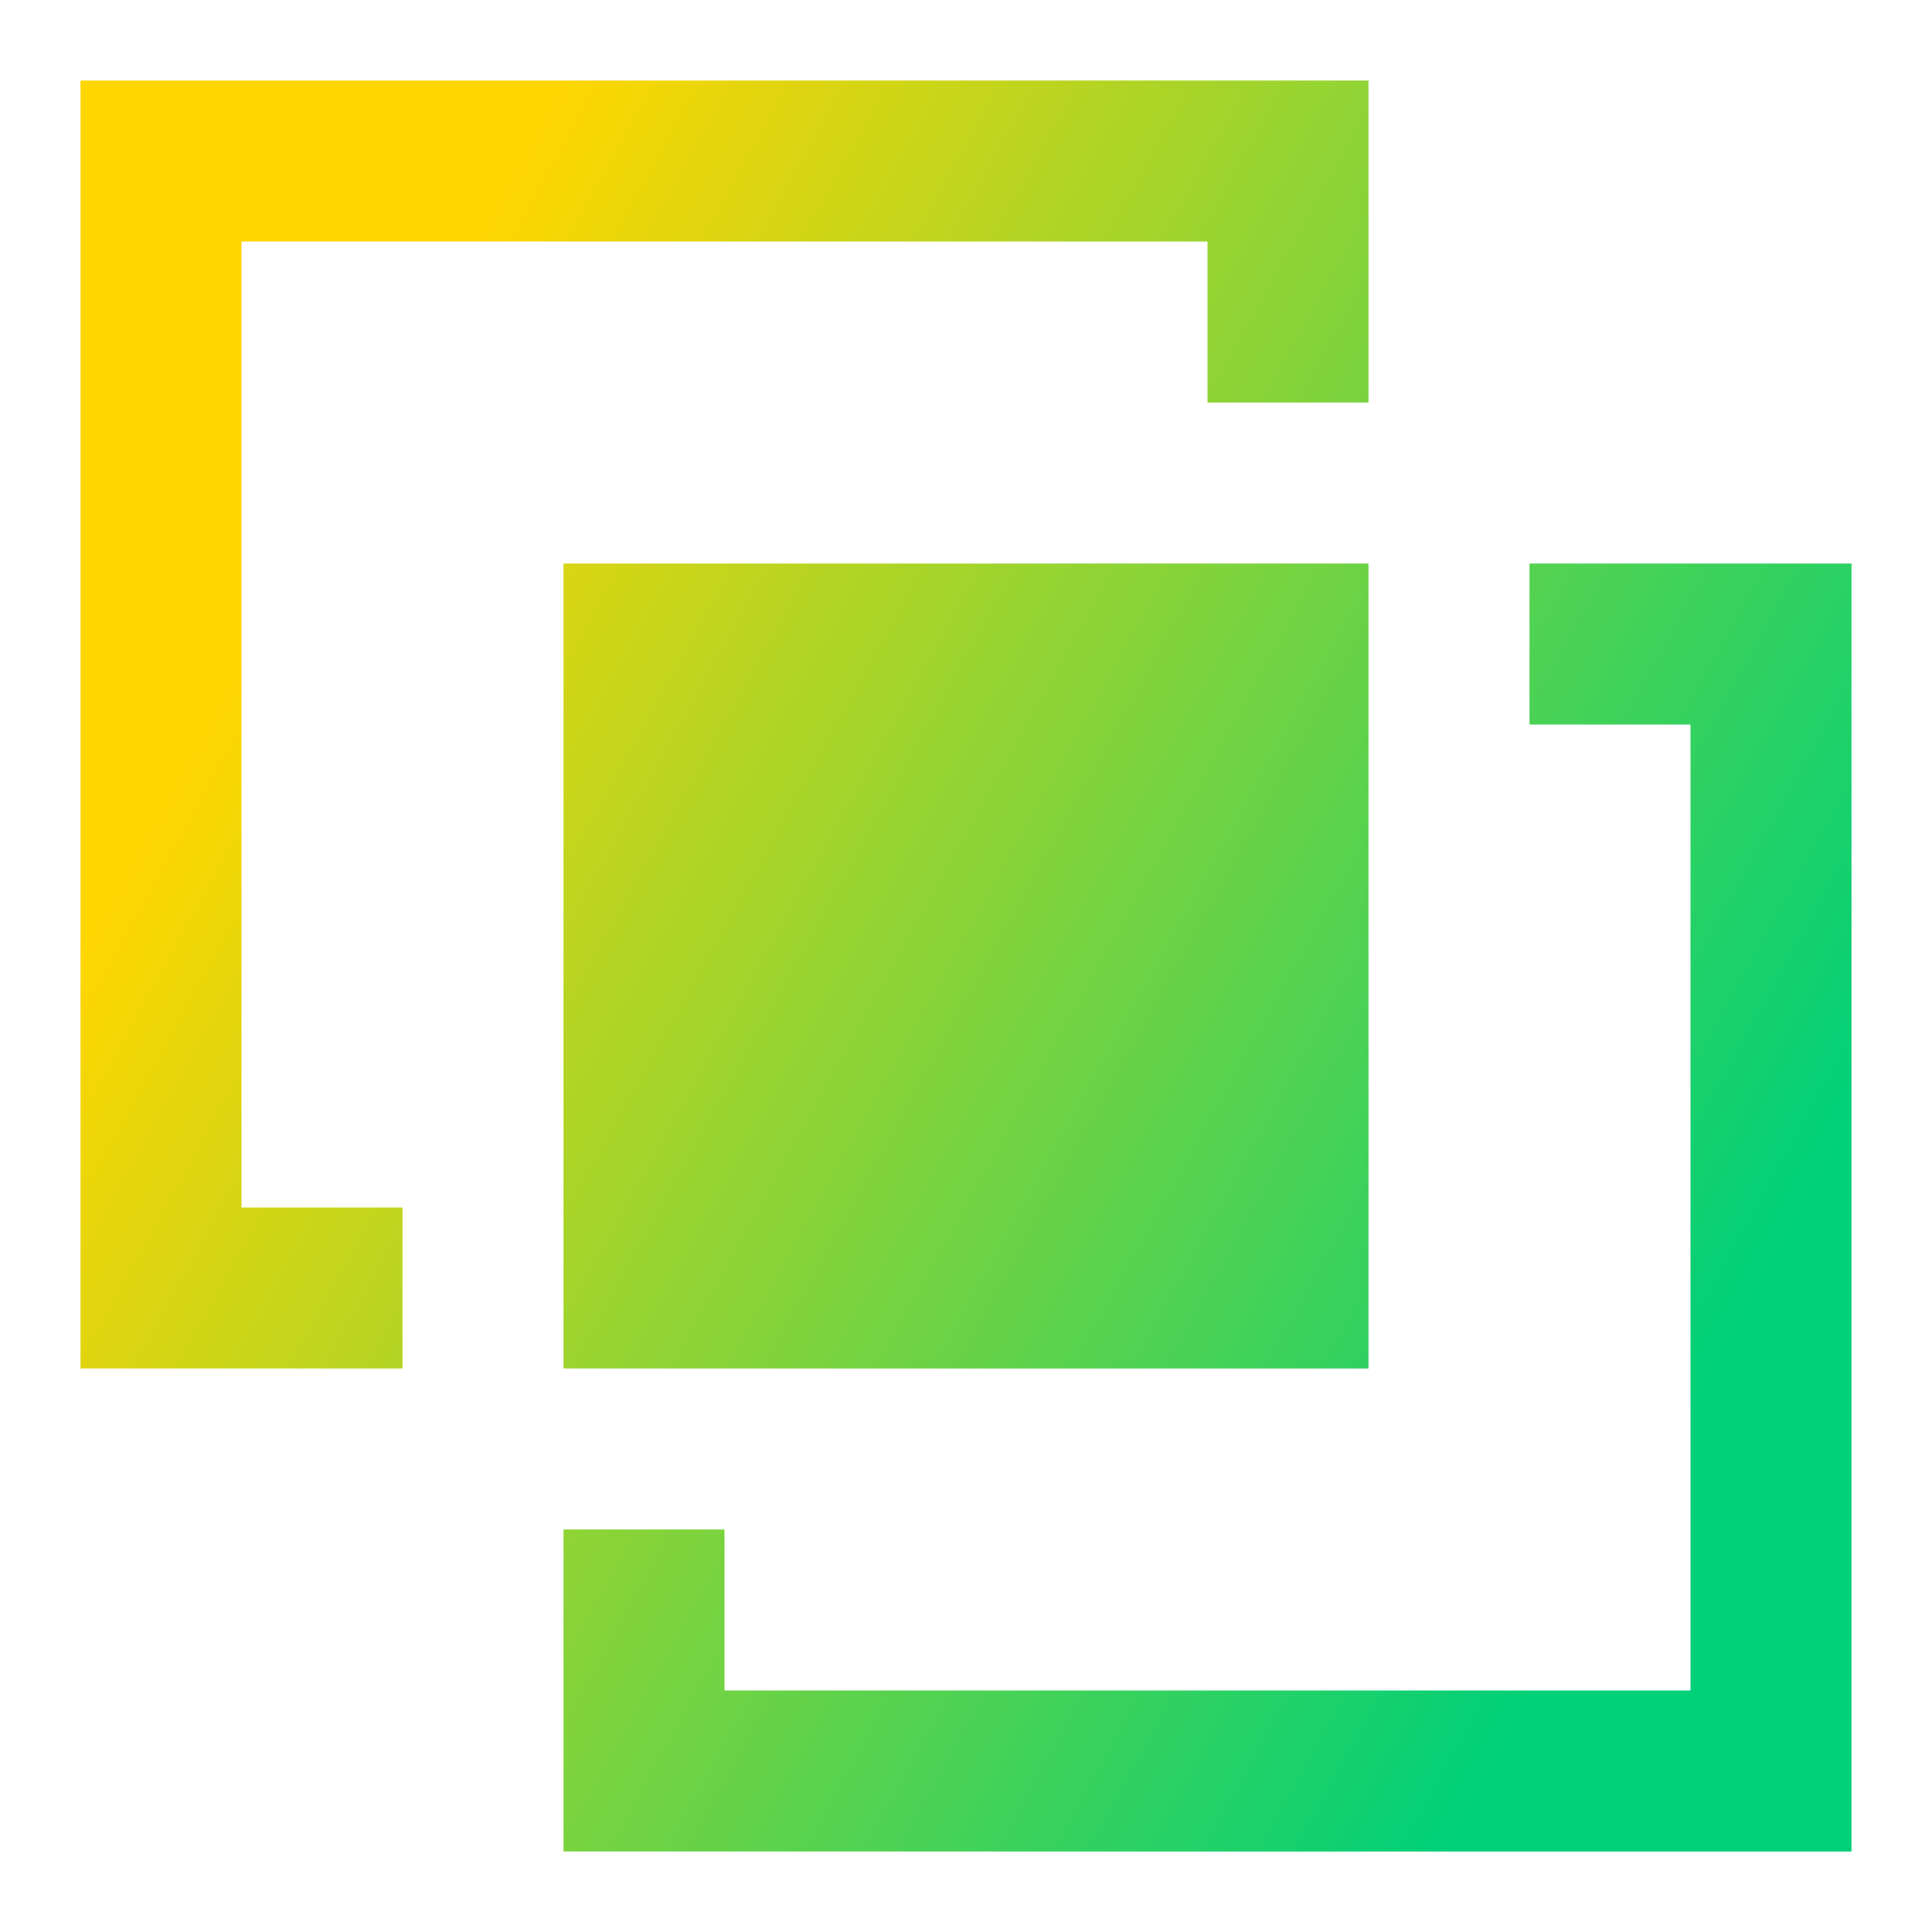 <svg xmlns="http://www.w3.org/2000/svg" fill="none" viewBox="0 0 24 24" id="Pathfinder-Outline--Streamline-Sharp-Gradient-Free">
  <desc>
    Pathfinder Outline Streamline Icon: https://streamlinehq.com
  </desc>
  <g id="Gradient/Interface Essential/pathfinder-outline">
    <path id="Union" fill="url(#paint0_linear_644_11727)" fill-rule="evenodd" d="M1 1h16v4h-2V3H3v12h2v2H1V1Zm20 8h-2V7h4v16H7v-4h2v2h12V9ZM7 7h10v10H7V7Z" clip-rule="evenodd"></path>
  </g>
  <defs>
    <linearGradient id="paint0_linear_644_11727" x1="4.596" x2="22.365" y1="5.231" y2="15.076" gradientUnits="userSpaceOnUse">
      <stop stop-color="#ffd600"></stop>
      <stop offset="1" stop-color="#00d078"></stop>
    </linearGradient>
  </defs>
</svg>